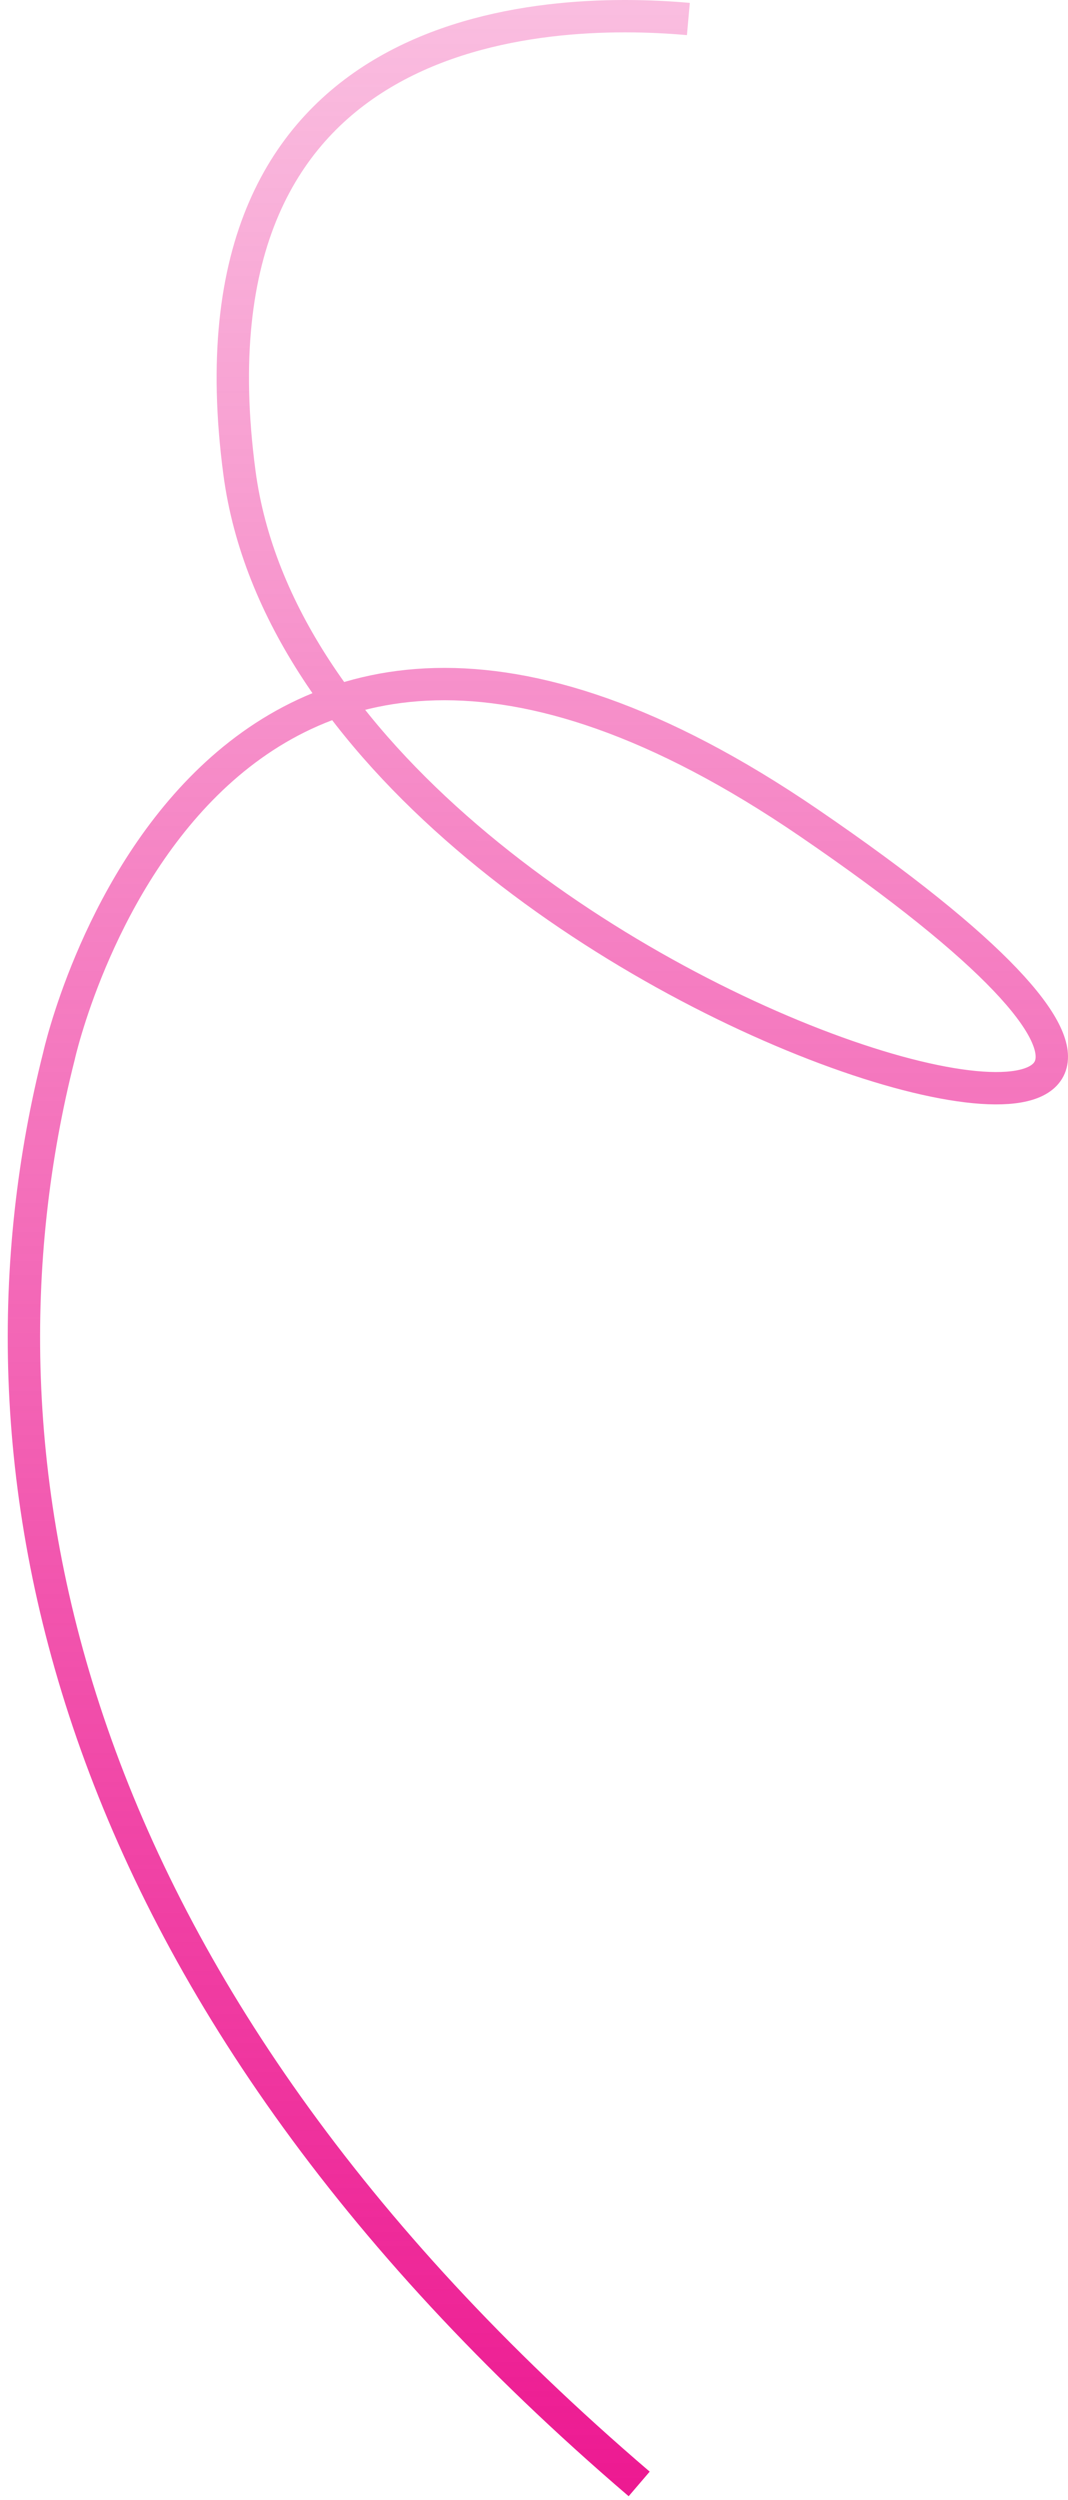 <svg width="132" height="309" viewBox="0 0 132 309" fill="none" xmlns="http://www.w3.org/2000/svg">
<path d="M85.08 2.35C67.157 0.748 22.159 2.351 29.595 58.425C38.786 127.735 193.763 165.769 99.952 101.683C24.904 50.415 7.286 130.522 7.286 130.522C-5.298 180.189 6.926 245.317 79 307" stroke="url(#paint0_linear_1244_1444)" stroke-width="4"/>
<defs>
<linearGradient id="paint0_linear_1244_1444" x1="66.775" y1="-122.617" x2="66.623" y2="333.994" gradientUnits="userSpaceOnUse">
<stop stop-color="#EC0C8B" stop-opacity="0"/>
<stop offset="1" stop-color="#EC0C8B"/>
</linearGradient>
</defs>
</svg>
